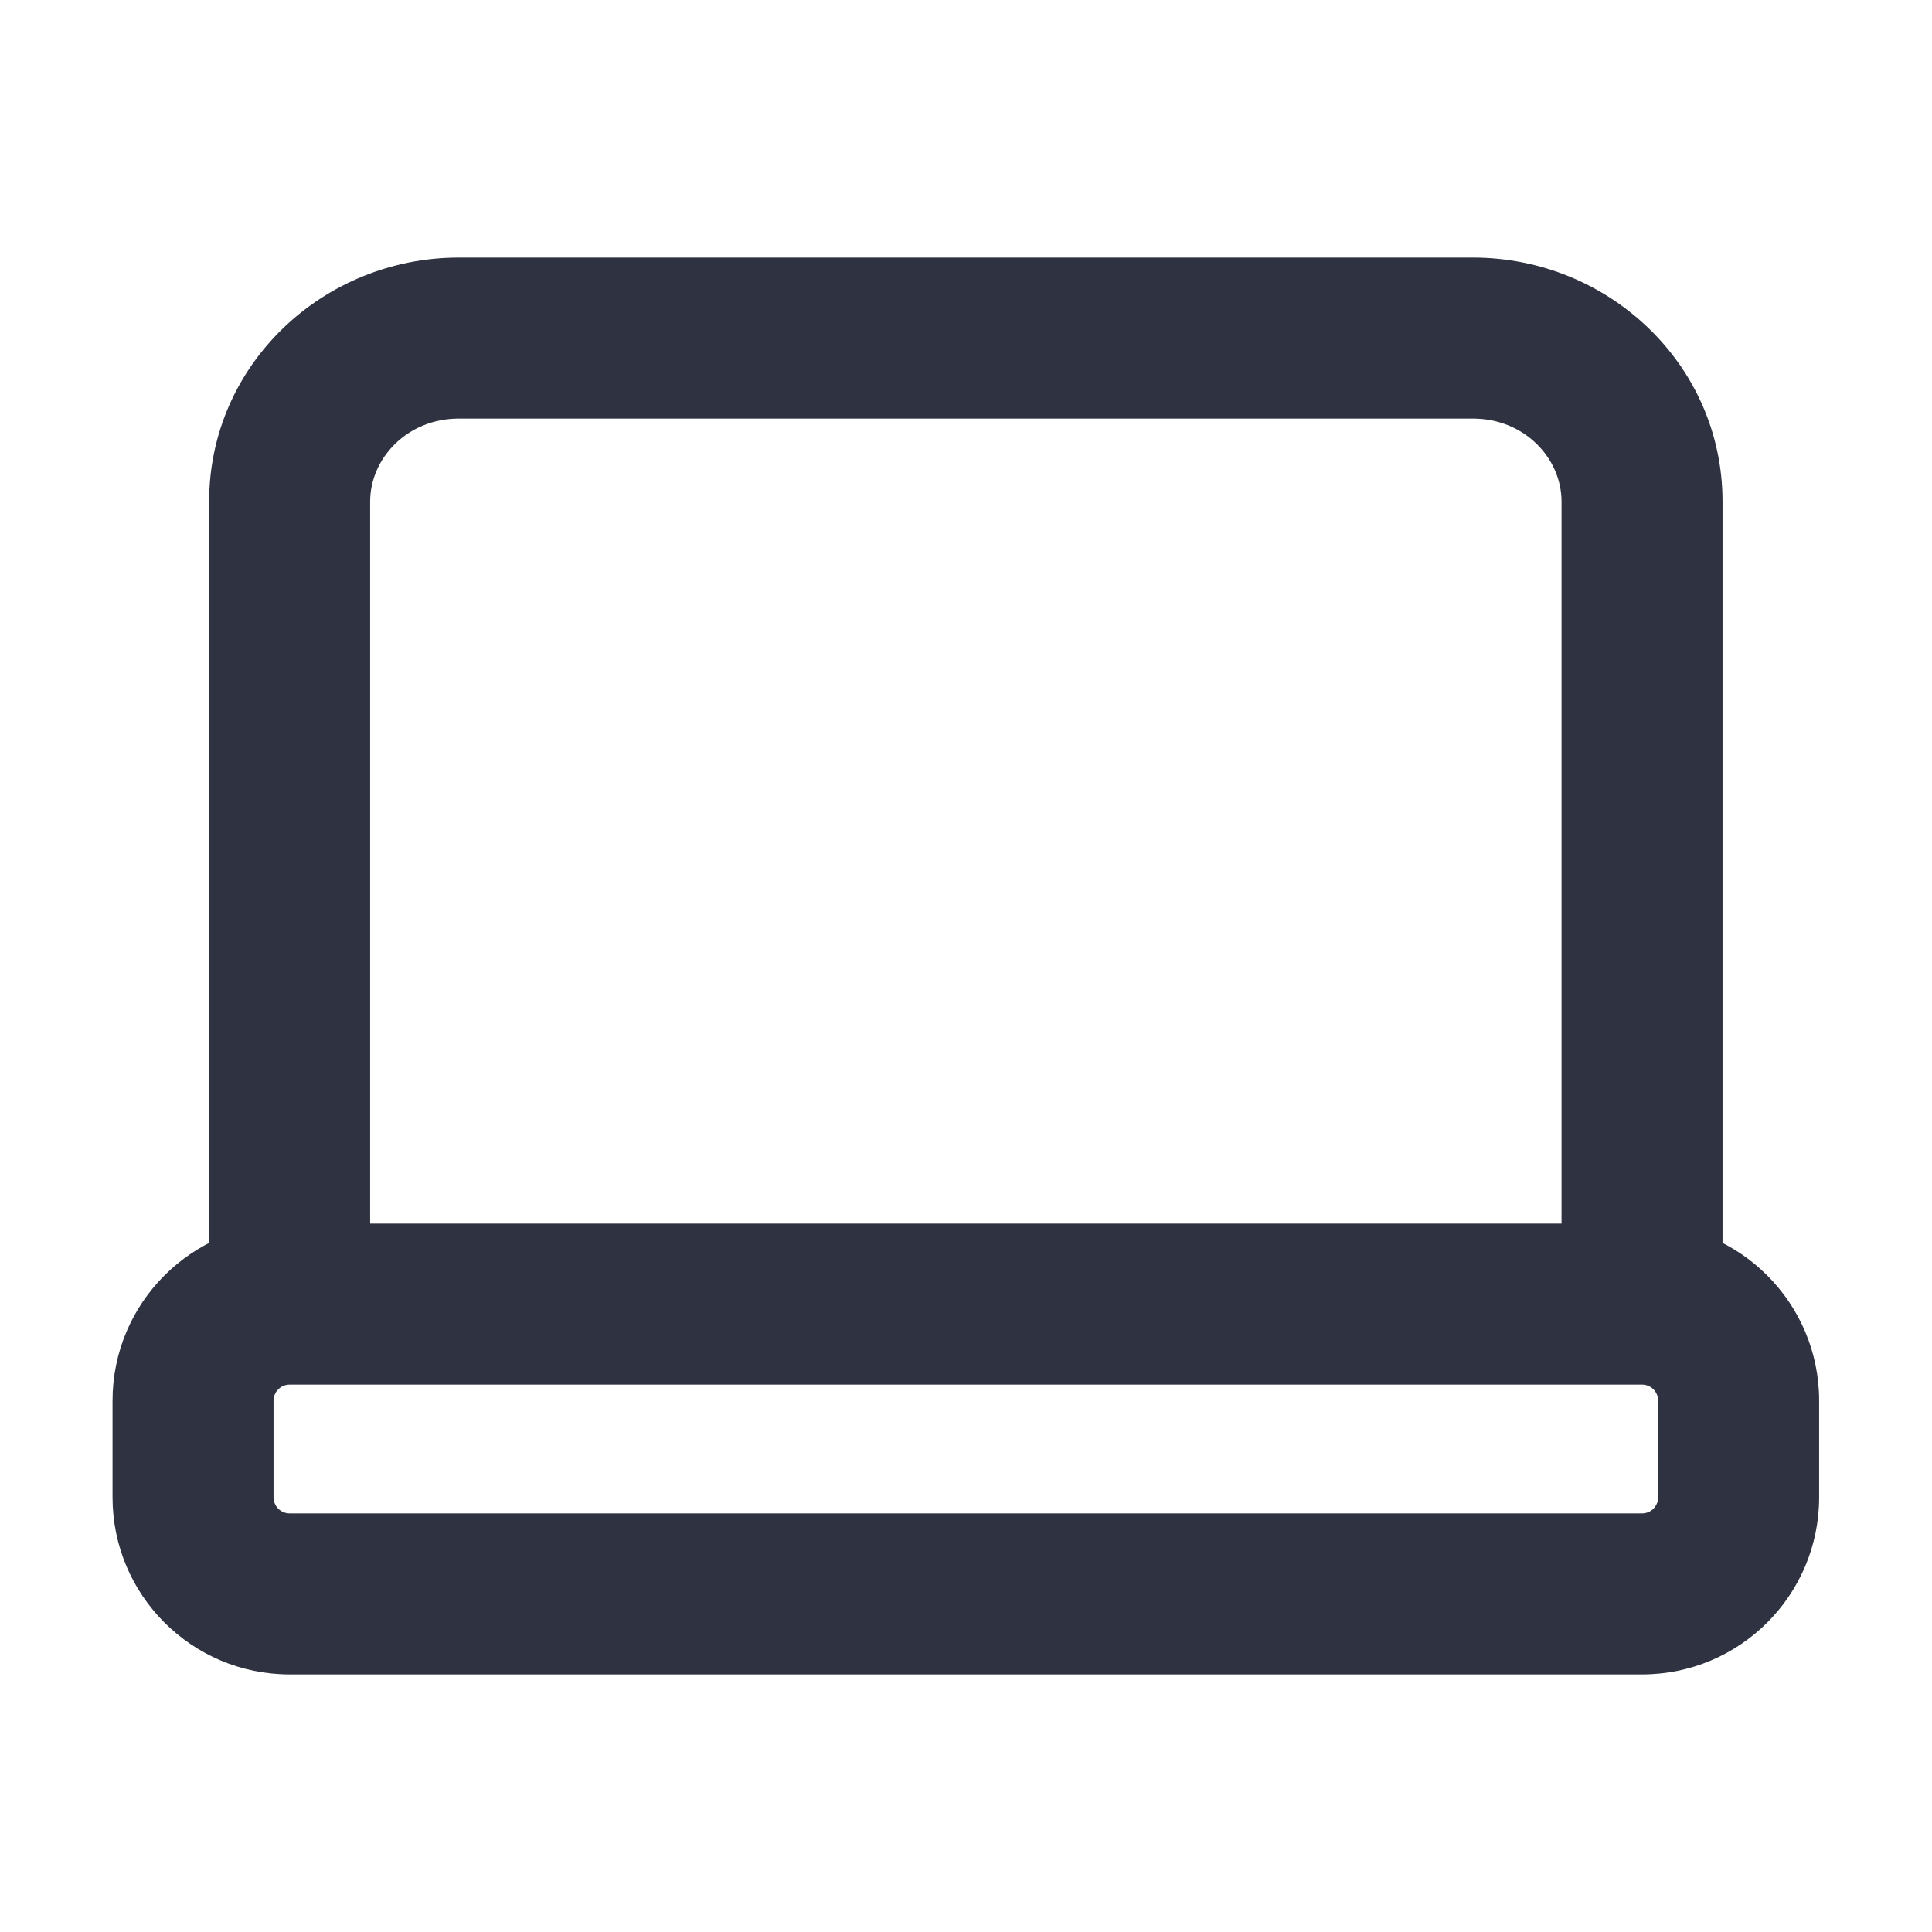 <svg xmlns="http://www.w3.org/2000/svg" width="24" height="24" viewBox="0 0 24 24" fill="none"><path d="M19.398 15.6C19.398 16.152 19.846 16.6 20.398 16.6C20.951 16.6 21.398 16.152 21.398 15.6H19.398ZM2.598 15.6C2.598 16.152 3.046 16.6 3.598 16.6C4.151 16.6 4.598 16.152 4.598 15.6H2.598ZM5.698 4.2V5.2H18.298V4.2V3.2H5.698V4.2ZM20.398 6.231H19.398V15.6H20.398H21.398V6.231H20.398ZM3.598 15.6H4.598V6.231H3.598H2.598V15.6H3.598ZM18.298 4.2V5.2C18.938 5.2 19.398 5.693 19.398 6.231H20.398H21.398C21.398 4.526 19.979 3.2 18.298 3.2V4.2ZM5.698 4.2V3.2C4.018 3.2 2.598 4.526 2.598 6.231H3.598H4.598C4.598 5.693 5.059 5.2 5.698 5.2V4.2ZM3.598 16.2V17.2H20.398V16.2V15.2H3.598V16.2ZM21.598 17.4H20.598V18.6H21.598H22.598V17.4H21.598ZM20.398 19.8V18.8H3.598V19.8V20.8H20.398V19.8ZM2.398 18.6H3.398V17.4H2.398H1.398V18.6H2.398ZM3.598 19.8V18.8C3.488 18.8 3.398 18.711 3.398 18.6H2.398H1.398C1.398 19.815 2.383 20.8 3.598 20.8V19.8ZM21.598 18.6H20.598C20.598 18.711 20.509 18.8 20.398 18.8V19.8V20.8C21.613 20.8 22.598 19.815 22.598 18.6H21.598ZM20.398 16.2V17.2C20.509 17.2 20.598 17.29 20.598 17.4H21.598H22.598C22.598 16.185 21.613 15.2 20.398 15.2V16.2ZM3.598 16.2V15.2C2.383 15.2 1.398 16.185 1.398 17.4H2.398H3.398C3.398 17.29 3.488 17.2 3.598 17.2V16.2Z" fill="#2F3241"></path></svg>